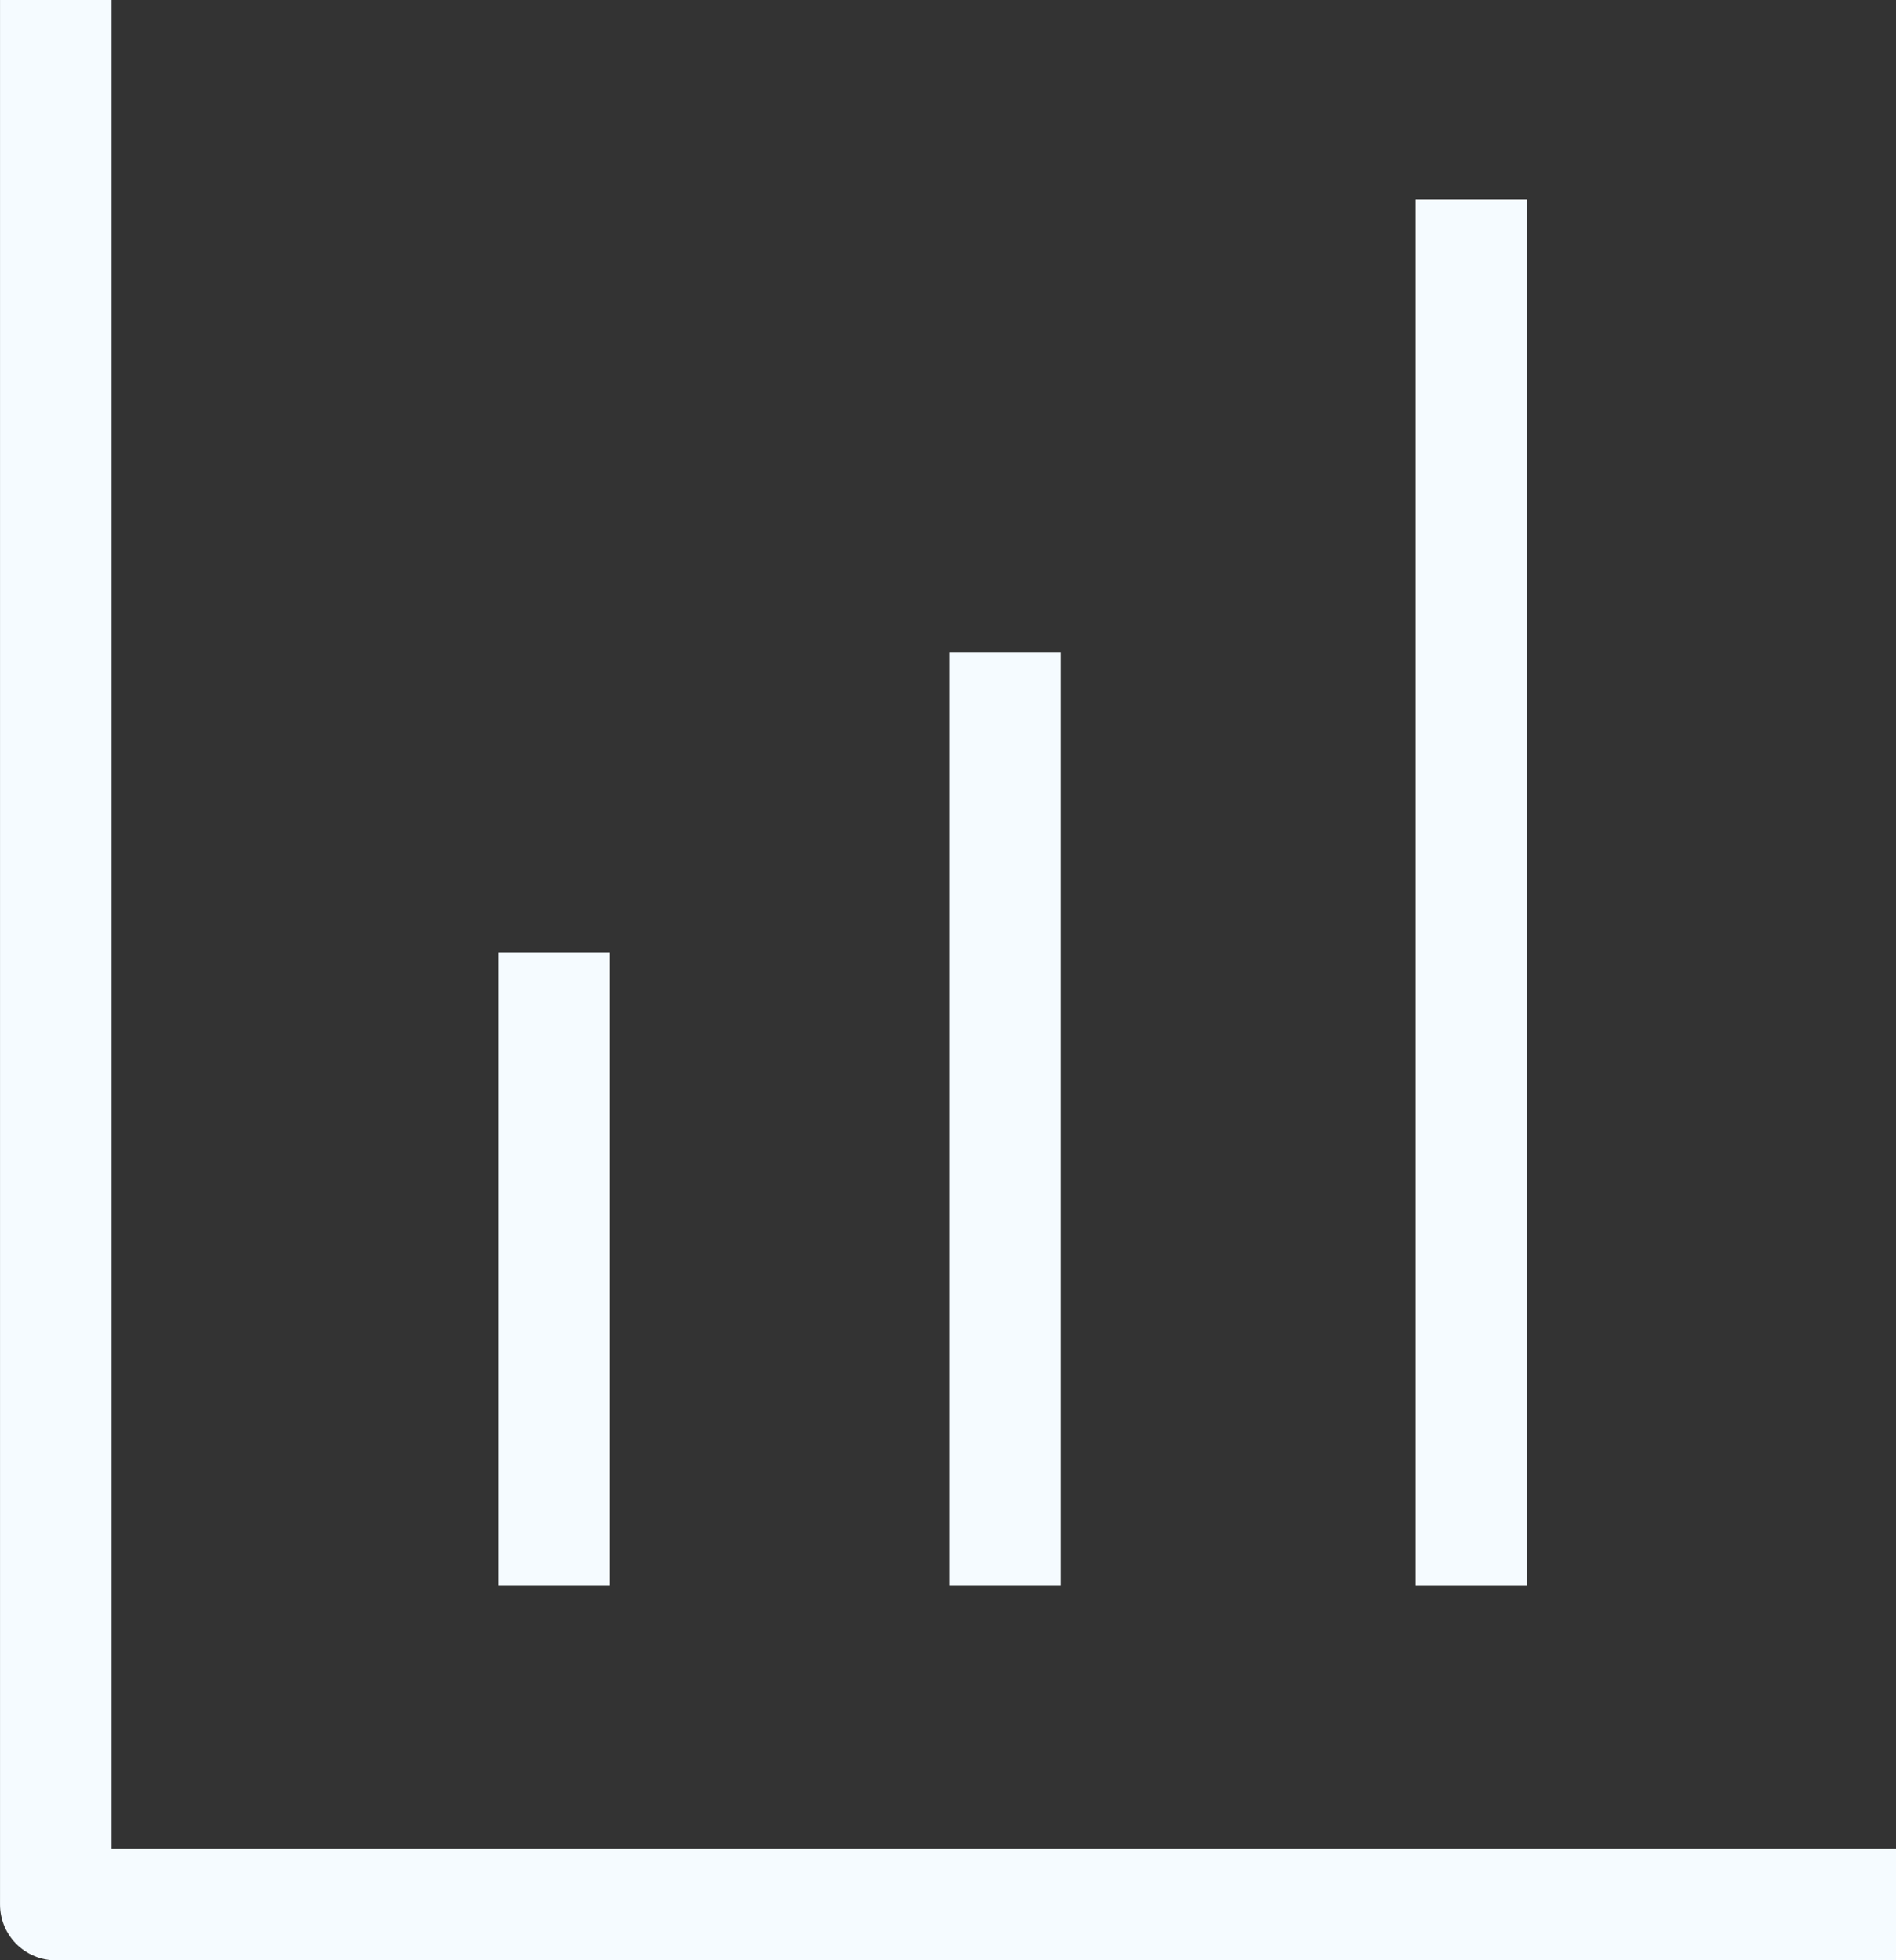 <svg xmlns="http://www.w3.org/2000/svg" width="67.98" height="70.276" viewBox="0 0 67.98 70.276"><rect x="0" y="0" width="67.98" height="70.276" fill="#333333" stroke="none"/><g id="Group_99" data-name="Group 99" transform="translate(-288 -1191)"><g id="Group_37" data-name="Group 37" transform="translate(7.352 44.625)"><path id="Path_99" data-name="Path 99" d="M-2780.109,1146.375v68.276h65.98" transform="translate(3062.758)" fill="none" stroke="#f5fbff" stroke-linejoin="round" stroke-width="4"></path><path id="Path_100" data-name="Path 100" d="M-2767,1146.375v22.707" transform="translate(3067.512 34.138)" fill="none" stroke="#f5fbff" stroke-width="4"></path><path id="Path_101" data-name="Path 101" d="M-2767,1146.375v33.452" transform="translate(3083.68 23.393)" fill="none" stroke="#f5fbff" stroke-width="4"></path><path id="Path_102" data-name="Path 102" d="M-2767,1146.375v49.693" transform="translate(3100.407 7.153)" fill="none" stroke="#f5fbff" stroke-width="4"></path></g></g></svg>